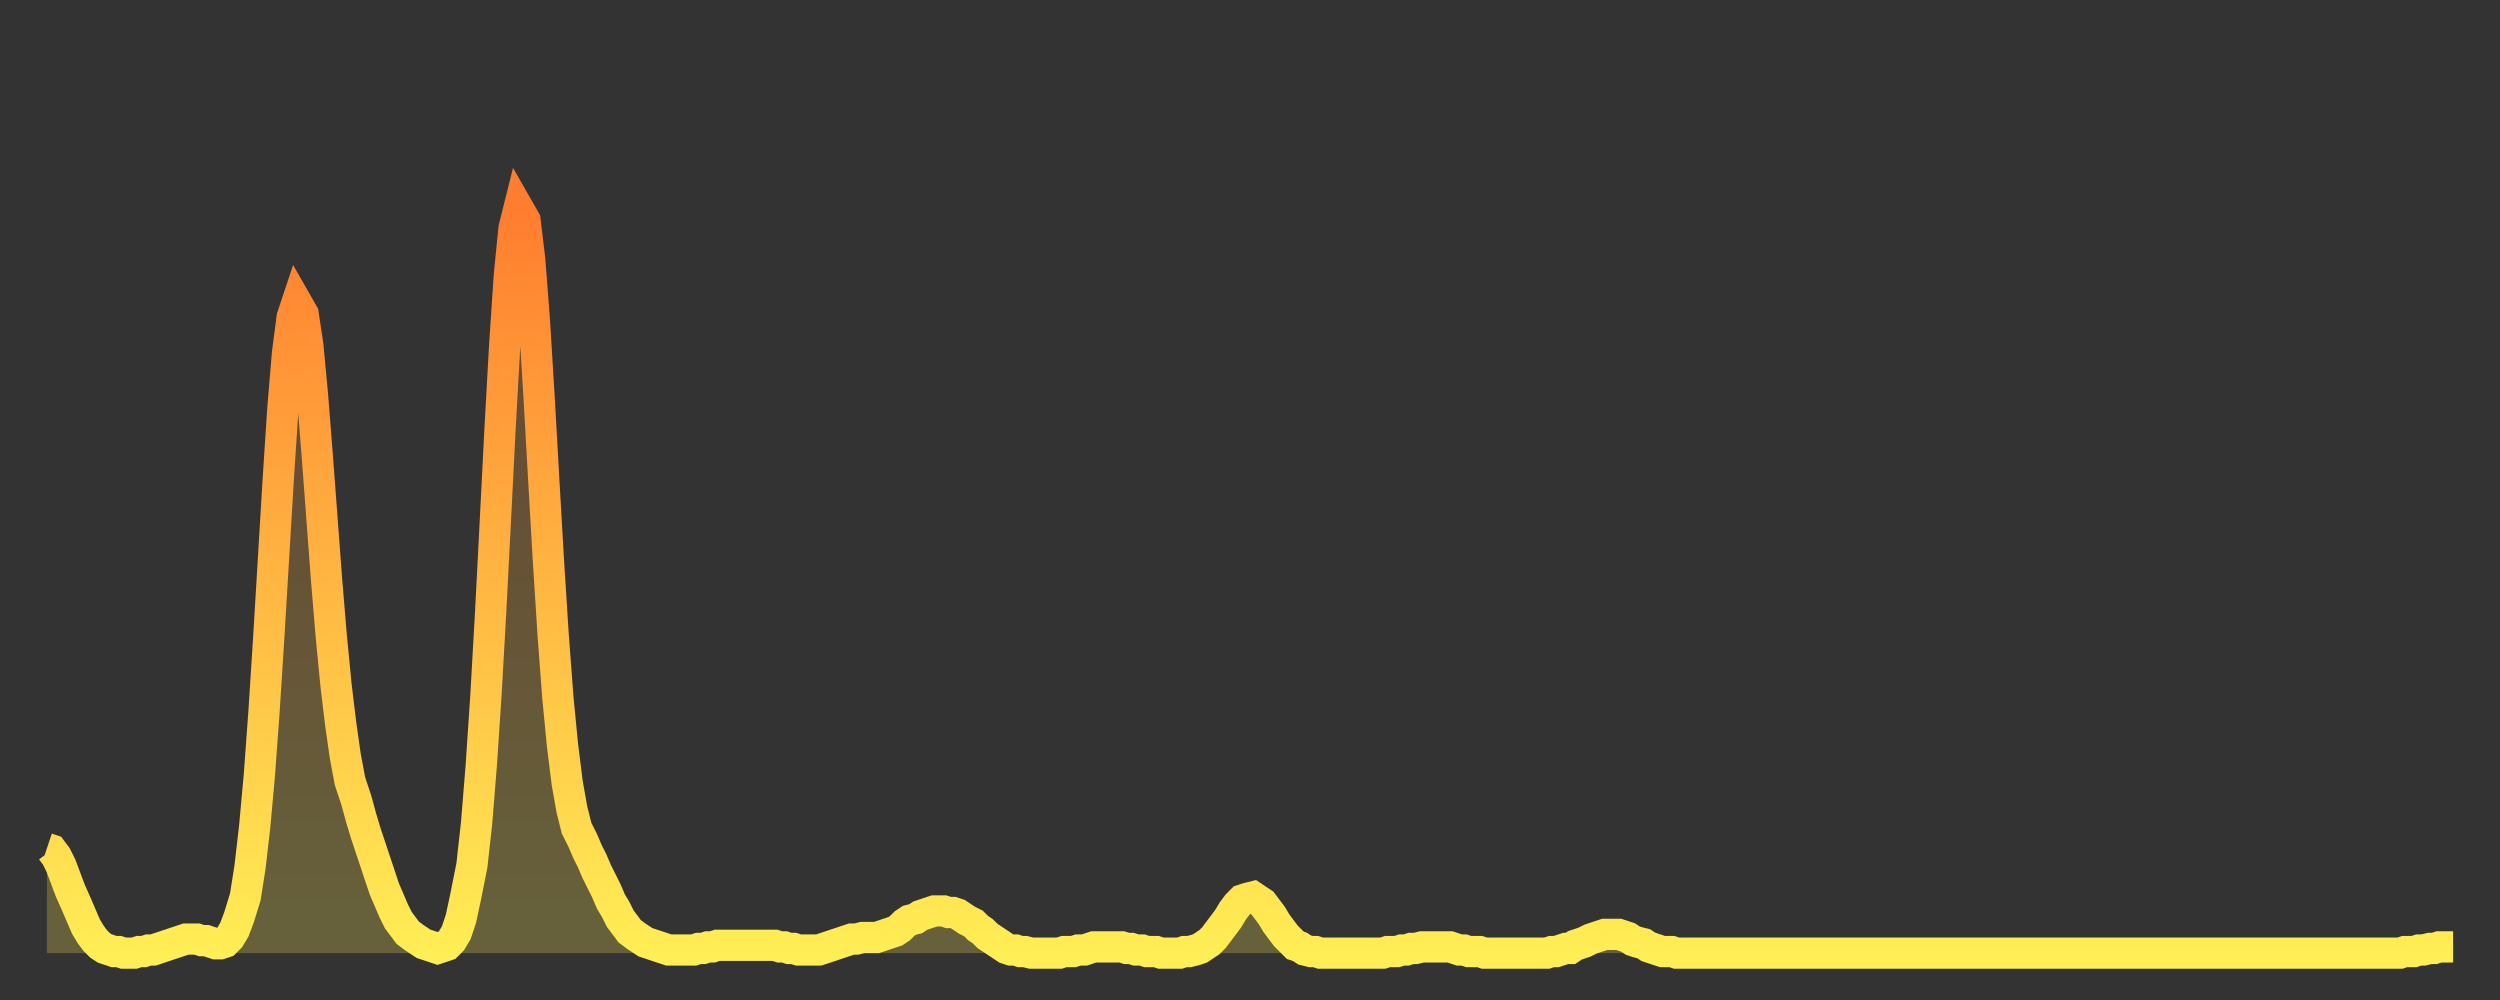 <?xml version="1.0" encoding="utf-8" ?>
<svg baseProfile="full" height="64" version="1.1" width="160" xmlns="http://www.w3.org/2000/svg" xmlns:ev="http://www.w3.org/2001/xml-events" xmlns:xlink="http://www.w3.org/1999/xlink"><rect width="100%" height="100%" fill="#333333" stroke="none"/><defs><linearGradient id="id2208184" x1="0" x2="0" y1="0" y2="1"><stop offset="0%" stop-color="#ff7d2f" /><stop offset="50%" stop-color="#ffb642" /><stop offset="100%" stop-color="#ffee55" /></linearGradient></defs><g transform="translate(3,3)"><g><path d="M 0.0 51.3 0.3 51.4 0.6 51.8 0.9 52.4 1.2 53.2 1.5 54.0 1.9 54.9 2.2 55.6 2.5 56.3 2.8 56.8 3.1 57.2 3.4 57.5 3.7 57.7 4.0 57.8 4.3 57.9 4.6 57.9 4.9 58.0 5.2 58.0 5.6 58.0 5.9 57.9 6.2 57.9 6.5 57.8 6.8 57.8 7.1 57.7 7.4 57.6 7.7 57.5 8.0 57.4 8.3 57.3 8.6 57.2 8.9 57.1 9.3 57.1 9.6 57.1 9.9 57.2 10.2 57.2 10.5 57.3 10.8 57.4 11.1 57.4 11.4 57.3 11.7 57.0 12.0 56.5 12.3 55.7 12.7 54.4 13.0 52.5 13.3 49.9 13.6 46.6 13.9 42.5 14.2 37.8 14.5 32.8 14.8 27.8 15.1 23.2 15.4 19.6 15.7 17.3 16.0 16.4 16.4 17.1 16.7 19.1 17.0 22.3 17.3 26.1 17.6 30.1 17.9 34.1 18.2 37.7 18.5 40.8 18.8 43.3 19.1 45.4 19.4 47.0 19.8 48.2 20.1 49.3 20.4 50.3 20.7 51.2 21.0 52.1 21.3 53.0 21.6 53.9 21.9 54.6 22.2 55.3 22.5 55.9 22.8 56.3 23.1 56.7 23.5 57.0 23.8 57.2 24.1 57.4 24.4 57.5 24.7 57.6 25.0 57.7 25.3 57.6 25.6 57.5 25.9 57.2 26.2 56.7 26.5 55.8 26.8 54.4 27.2 52.4 27.5 49.7 27.8 46.0 28.1 41.5 28.4 36.2 28.7 30.4 29.0 24.5 29.3 19.1 29.6 14.6 29.9 11.6 30.2 10.4 30.6 11.1 30.9 13.6 31.2 17.5 31.5 22.4 31.8 27.7 32.1 32.9 32.4 37.6 32.7 41.6 33.0 44.7 33.3 47.1 33.6 48.8 33.9 50.0 34.3 50.8 34.6 51.5 34.9 52.1 35.2 52.8 35.5 53.4 35.8 54.0 36.1 54.7 36.4 55.2 36.7 55.8 37.0 56.2 37.3 56.6 37.7 56.9 38.0 57.1 38.3 57.3 38.6 57.4 38.9 57.5 39.2 57.6 39.5 57.7 39.8 57.8 40.1 57.8 40.4 57.8 40.7 57.8 41.0 57.8 41.4 57.8 41.7 57.7 42.0 57.7 42.3 57.6 42.6 57.6 42.9 57.5 43.2 57.5 43.5 57.5 43.8 57.5 44.1 57.5 44.4 57.5 44.7 57.5 45.1 57.5 45.4 57.5 45.7 57.5 46.0 57.5 46.3 57.5 46.6 57.5 46.9 57.6 47.2 57.6 47.5 57.7 47.8 57.7 48.1 57.8 48.5 57.8 48.8 57.8 49.1 57.8 49.4 57.8 49.7 57.7 50.0 57.6 50.3 57.5 50.6 57.4 50.9 57.3 51.2 57.2 51.5 57.1 51.8 57.1 52.2 57.0 52.5 57.0 52.8 57.0 53.1 57.0 53.4 56.9 53.7 56.8 54.0 56.7 54.3 56.6 54.6 56.4 54.9 56.1 55.2 55.9 55.6 55.8 55.9 55.6 56.2 55.5 56.5 55.4 56.8 55.3 57.1 55.3 57.4 55.3 57.7 55.4 58.0 55.4 58.3 55.5 58.6 55.7 58.9 55.9 59.3 56.1 59.6 56.4 59.9 56.6 60.2 56.9 60.5 57.1 60.8 57.3 61.1 57.5 61.4 57.7 61.7 57.8 62.0 57.8 62.3 57.9 62.6 57.9 63.0 58.0 63.3 58.0 63.6 58.0 63.9 58.0 64.2 58.0 64.5 58.0 64.8 58.0 65.1 57.9 65.4 57.9 65.7 57.9 66.0 57.8 66.4 57.8 66.7 57.7 67.0 57.6 67.3 57.6 67.6 57.6 67.9 57.6 68.2 57.6 68.5 57.6 68.8 57.6 69.1 57.7 69.4 57.7 69.7 57.8 70.1 57.8 70.4 57.9 70.7 57.9 71.0 57.9 71.3 58.0 71.6 58.0 71.9 58.0 72.2 58.0 72.5 58.0 72.8 57.9 73.1 57.9 73.5 57.8 73.8 57.7 74.1 57.5 74.4 57.3 74.7 57.0 75.0 56.6 75.3 56.2 75.6 55.8 75.9 55.3 76.2 54.9 76.5 54.6 76.8 54.5 77.2 54.4 77.5 54.6 77.8 54.8 78.1 55.2 78.4 55.6 78.7 56.1 79.0 56.5 79.3 56.9 79.6 57.2 79.9 57.5 80.2 57.6 80.5 57.8 80.9 57.9 81.2 57.9 81.5 58.0 81.8 58.0 82.1 58.0 82.4 58.0 82.7 58.0 83.0 58.0 83.3 58.0 83.6 58.0 83.9 58.0 84.3 58.0 84.6 58.0 84.9 58.0 85.2 58.0 85.5 58.0 85.8 57.9 86.1 57.9 86.4 57.9 86.7 57.8 87.0 57.8 87.3 57.7 87.6 57.7 88.0 57.6 88.3 57.6 88.6 57.6 88.9 57.6 89.2 57.6 89.5 57.6 89.8 57.6 90.1 57.7 90.4 57.8 90.7 57.8 91.0 57.9 91.4 57.9 91.7 57.9 92.0 58.0 92.3 58.0 92.6 58.0 92.9 58.0 93.2 58.0 93.5 58.0 93.8 58.0 94.1 58.0 94.4 58.0 94.7 58.0 95.1 58.0 95.4 58.0 95.7 58.0 96.0 58.0 96.3 57.9 96.6 57.9 96.9 57.8 97.2 57.7 97.5 57.7 97.8 57.5 98.1 57.4 98.4 57.3 98.8 57.1 99.1 57.0 99.4 56.9 99.7 56.8 100.0 56.8 100.3 56.8 100.6 56.8 100.9 56.9 101.2 57.0 101.5 57.2 101.8 57.3 102.2 57.4 102.5 57.6 102.8 57.7 103.1 57.8 103.4 57.9 103.7 57.9 104.0 57.9 104.3 58.0 104.6 58.0 104.9 58.0 105.2 58.0 105.5 58.0 105.9 58.0 106.2 58.0 106.5 58.0 106.8 58.0 107.1 58.0 107.4 58.0 107.7 58.0 108.0 58.0 108.3 58.0 108.6 58.0 108.9 58.0 109.3 58.0 109.6 58.0 109.9 58.0 110.2 58.0 110.5 58.0 110.8 58.0 111.1 58.0 111.4 58.0 111.7 58.0 112.0 58.0 112.3 58.0 112.6 58.0 113.0 58.0 113.3 58.0 113.6 58.0 113.9 58.0 114.2 58.0 114.5 58.0 114.8 58.0 115.1 58.0 115.4 58.0 115.7 58.0 116.0 58.0 116.3 58.0 116.7 58.0 117.0 58.0 117.3 58.0 117.6 58.0 117.9 58.0 118.2 58.0 118.5 58.0 118.8 58.0 119.1 58.0 119.4 58.0 119.7 58.0 120.1 58.0 120.4 58.0 120.7 58.0 121.0 58.0 121.3 58.0 121.6 58.0 121.9 58.0 122.2 58.0 122.5 58.0 122.8 58.0 123.1 58.0 123.4 58.0 123.8 58.0 124.1 58.0 124.4 58.0 124.7 58.0 125.0 58.0 125.3 58.0 125.6 58.0 125.9 58.0 126.2 58.0 126.5 58.0 126.8 58.0 127.2 58.0 127.5 58.0 127.8 58.0 128.1 58.0 128.4 58.0 128.7 58.0 129.0 58.0 129.3 58.0 129.6 58.0 129.9 58.0 130.2 58.0 130.5 58.0 130.9 58.0 131.2 58.0 131.5 58.0 131.8 58.0 132.1 58.0 132.4 58.0 132.7 58.0 133.0 58.0 133.3 58.0 133.6 58.0 133.9 58.0 134.2 58.0 134.6 58.0 134.9 58.0 135.2 58.0 135.5 58.0 135.8 58.0 136.1 58.0 136.4 58.0 136.7 58.0 137.0 58.0 137.3 58.0 137.6 58.0 138.0 58.0 138.3 58.0 138.6 58.0 138.9 58.0 139.2 58.0 139.5 58.0 139.8 58.0 140.1 58.0 140.4 58.0 140.7 58.0 141.0 58.0 141.3 58.0 141.7 58.0 142.0 58.0 142.3 58.0 142.6 58.0 142.9 58.0 143.2 58.0 143.5 58.0 143.8 58.0 144.1 58.0 144.4 58.0 144.7 58.0 145.1 58.0 145.4 58.0 145.7 58.0 146.0 58.0 146.3 58.0 146.6 58.0 146.9 58.0 147.2 58.0 147.5 58.0 147.8 58.0 148.1 58.0 148.4 58.0 148.8 58.0 149.1 58.0 149.4 58.0 149.7 58.0 150.0 58.0 150.3 58.0 150.6 58.0 150.9 57.9 151.2 57.9 151.5 57.9 151.8 57.8 152.1 57.8 152.5 57.7 152.8 57.7 153.1 57.6 153.4 57.6 153.7 57.6 154.0 57.6" fill="none" id="graph-curve" opacity="1" stroke="url(#id2208184)" stroke-width="2" /><path d="M 0 58 L 0.0 51.3 0.3 51.4 0.6 51.8 0.9 52.4 1.2 53.2 1.5 54.0 1.9 54.9 2.2 55.6 2.5 56.3 2.8 56.8 3.1 57.2 3.4 57.5 3.7 57.7 4.0 57.8 4.3 57.9 4.6 57.9 4.9 58.0 5.2 58.0 5.6 58.0 5.9 57.9 6.2 57.9 6.5 57.8 6.8 57.8 7.1 57.7 7.4 57.6 7.7 57.5 8.0 57.4 8.3 57.3 8.6 57.2 8.9 57.1 9.3 57.1 9.6 57.1 9.9 57.2 10.2 57.2 10.5 57.3 10.8 57.4 11.1 57.4 11.4 57.3 11.7 57.0 12.0 56.5 12.3 55.7 12.7 54.4 13.0 52.5 13.3 49.9 13.6 46.6 13.9 42.5 14.2 37.8 14.5 32.8 14.8 27.8 15.1 23.2 15.4 19.6 15.7 17.3 16.0 16.4 16.4 17.1 16.7 19.1 17.0 22.3 17.3 26.1 17.6 30.1 17.9 34.1 18.2 37.7 18.5 40.8 18.8 43.3 19.1 45.4 19.4 47.0 19.8 48.2 20.1 49.3 20.4 50.3 20.7 51.2 21.0 52.1 21.3 53.0 21.6 53.9 21.9 54.6 22.2 55.3 22.5 55.9 22.8 56.3 23.1 56.7 23.5 57.0 23.8 57.2 24.1 57.4 24.4 57.5 24.7 57.6 25.0 57.7 25.3 57.6 25.6 57.5 25.9 57.2 26.2 56.7 26.5 55.8 26.8 54.4 27.2 52.4 27.5 49.7 27.8 46.0 28.1 41.5 28.4 36.2 28.7 30.4 29.0 24.5 29.3 19.1 29.6 14.6 29.9 11.6 30.2 10.4 30.6 11.1 30.9 13.6 31.2 17.5 31.5 22.4 31.8 27.7 32.1 32.9 32.4 37.6 32.7 41.6 33.0 44.7 33.3 47.1 33.6 48.8 33.9 50.0 34.3 50.8 34.6 51.5 34.9 52.1 35.2 52.8 35.5 53.4 35.8 54.0 36.1 54.7 36.4 55.2 36.7 55.8 37.0 56.2 37.3 56.6 37.7 56.9 38.0 57.1 38.3 57.3 38.6 57.4 38.9 57.5 39.2 57.6 39.5 57.7 39.8 57.8 40.1 57.8 40.4 57.8 40.7 57.8 41.0 57.8 41.4 57.8 41.7 57.7 42.0 57.7 42.3 57.6 42.6 57.6 42.9 57.5 43.2 57.5 43.5 57.5 43.8 57.5 44.1 57.5 44.4 57.5 44.7 57.5 45.1 57.5 45.4 57.5 45.7 57.5 46.0 57.5 46.3 57.5 46.6 57.5 46.9 57.6 47.2 57.6 47.5 57.7 47.8 57.7 48.1 57.8 48.5 57.8 48.8 57.8 49.1 57.8 49.4 57.8 49.7 57.7 50.0 57.6 50.3 57.5 50.6 57.4 50.9 57.3 51.2 57.2 51.5 57.1 51.8 57.1 52.2 57.0 52.5 57.0 52.8 57.0 53.1 57.0 53.4 56.9 53.7 56.8 54.0 56.7 54.3 56.6 54.6 56.4 54.9 56.1 55.2 55.9 55.6 55.8 55.9 55.6 56.2 55.5 56.5 55.4 56.8 55.3 57.1 55.3 57.4 55.3 57.7 55.4 58.0 55.4 58.3 55.5 58.6 55.7 58.9 55.9 59.3 56.1 59.6 56.4 59.9 56.6 60.2 56.9 60.5 57.1 60.8 57.3 61.1 57.5 61.4 57.7 61.7 57.8 62.0 57.8 62.3 57.9 62.6 57.9 63.0 58.0 63.3 58.0 63.6 58.0 63.9 58.0 64.2 58.0 64.5 58.0 64.8 58.0 65.1 57.9 65.4 57.9 65.7 57.9 66.0 57.8 66.4 57.8 66.7 57.7 67.0 57.6 67.3 57.6 67.6 57.6 67.9 57.6 68.2 57.6 68.5 57.6 68.8 57.6 69.1 57.7 69.4 57.7 69.7 57.8 70.1 57.8 70.4 57.9 70.7 57.9 71.0 57.9 71.3 58.0 71.6 58.0 71.9 58.0 72.2 58.0 72.5 58.0 72.8 57.9 73.1 57.9 73.5 57.8 73.8 57.7 74.1 57.5 74.4 57.3 74.7 57.0 75.0 56.6 75.3 56.2 75.6 55.8 75.9 55.3 76.2 54.9 76.5 54.6 76.8 54.5 77.2 54.4 77.5 54.6 77.8 54.8 78.1 55.2 78.4 55.6 78.7 56.1 79.0 56.5 79.3 56.9 79.6 57.2 79.9 57.5 80.2 57.6 80.5 57.8 80.9 57.9 81.2 57.9 81.5 58.0 81.8 58.0 82.1 58.0 82.4 58.0 82.7 58.0 83.0 58.0 83.3 58.0 83.6 58.0 83.9 58.0 84.3 58.0 84.6 58.0 84.9 58.0 85.2 58.0 85.5 58.0 85.8 57.9 86.1 57.9 86.4 57.9 86.7 57.8 87.0 57.8 87.3 57.7 87.6 57.7 88.0 57.6 88.3 57.6 88.6 57.6 88.9 57.6 89.2 57.6 89.5 57.6 89.8 57.6 90.1 57.7 90.4 57.8 90.7 57.8 91.0 57.9 91.4 57.9 91.7 57.9 92.0 58.0 92.3 58.0 92.6 58.0 92.9 58.0 93.2 58.0 93.5 58.0 93.8 58.0 94.1 58.0 94.4 58.0 94.7 58.0 95.1 58.0 95.4 58.0 95.7 58.0 96.0 58.0 96.3 57.9 96.6 57.9 96.9 57.8 97.2 57.7 97.5 57.7 97.8 57.5 98.1 57.4 98.4 57.3 98.8 57.1 99.1 57.0 99.4 56.9 99.7 56.8 100.0 56.8 100.3 56.8 100.6 56.8 100.9 56.9 101.2 57.0 101.5 57.2 101.8 57.3 102.2 57.4 102.5 57.6 102.8 57.7 103.1 57.8 103.4 57.9 103.7 57.9 104.0 57.9 104.3 58.0 104.6 58.0 104.9 58.0 105.2 58.0 105.5 58.0 105.9 58.0 106.2 58.0 106.5 58.0 106.8 58.0 107.1 58.0 107.4 58.0 107.7 58.0 108.0 58.0 108.3 58.0 108.6 58.0 108.9 58.0 109.3 58.0 109.6 58.0 109.9 58.0 110.2 58.0 110.5 58.0 110.8 58.0 111.1 58.0 111.4 58.0 111.7 58.0 112.0 58.0 112.3 58.0 112.6 58.0 113.0 58.0 113.3 58.0 113.6 58.0 113.9 58.0 114.2 58.0 114.5 58.0 114.8 58.0 115.1 58.0 115.4 58.0 115.7 58.0 116.0 58.0 116.3 58.0 116.7 58.0 117.0 58.0 117.3 58.0 117.6 58.0 117.9 58.0 118.2 58.0 118.5 58.0 118.8 58.0 119.1 58.0 119.4 58.0 119.7 58.0 120.1 58.0 120.4 58.0 120.7 58.0 121.0 58.0 121.3 58.0 121.6 58.0 121.9 58.0 122.2 58.0 122.5 58.0 122.8 58.0 123.1 58.0 123.4 58.0 123.8 58.0 124.1 58.0 124.4 58.0 124.7 58.0 125.0 58.0 125.3 58.0 125.6 58.0 125.9 58.0 126.2 58.0 126.5 58.0 126.8 58.0 127.2 58.0 127.5 58.0 127.8 58.0 128.1 58.0 128.4 58.0 128.7 58.0 129.0 58.0 129.3 58.0 129.6 58.0 129.9 58.0 130.2 58.0 130.5 58.0 130.9 58.0 131.2 58.0 131.5 58.0 131.8 58.0 132.1 58.0 132.4 58.0 132.7 58.0 133.0 58.0 133.3 58.0 133.6 58.0 133.9 58.0 134.2 58.0 134.6 58.0 134.9 58.0 135.2 58.0 135.5 58.0 135.8 58.0 136.1 58.0 136.4 58.0 136.7 58.0 137.0 58.0 137.3 58.0 137.6 58.0 138.0 58.0 138.3 58.0 138.6 58.0 138.9 58.0 139.2 58.0 139.5 58.0 139.8 58.0 140.1 58.0 140.4 58.0 140.7 58.0 141.0 58.0 141.3 58.0 141.7 58.0 142.0 58.0 142.3 58.0 142.6 58.0 142.9 58.0 143.2 58.0 143.5 58.0 143.8 58.0 144.1 58.0 144.4 58.0 144.7 58.0 145.1 58.0 145.4 58.0 145.7 58.0 146.0 58.0 146.3 58.0 146.6 58.0 146.9 58.0 147.2 58.0 147.5 58.0 147.8 58.0 148.1 58.0 148.4 58.0 148.8 58.0 149.1 58.0 149.4 58.0 149.7 58.0 150.0 58.0 150.3 58.0 150.6 58.0 150.9 57.9 151.2 57.9 151.5 57.9 151.8 57.8 152.1 57.8 152.5 57.7 152.8 57.7 153.1 57.6 153.4 57.6 153.7 57.6 154.0 57.6 154 58" fill="url(#id2208184)" fill-opacity=".25" id="graph-shadow" /></g></g></svg>